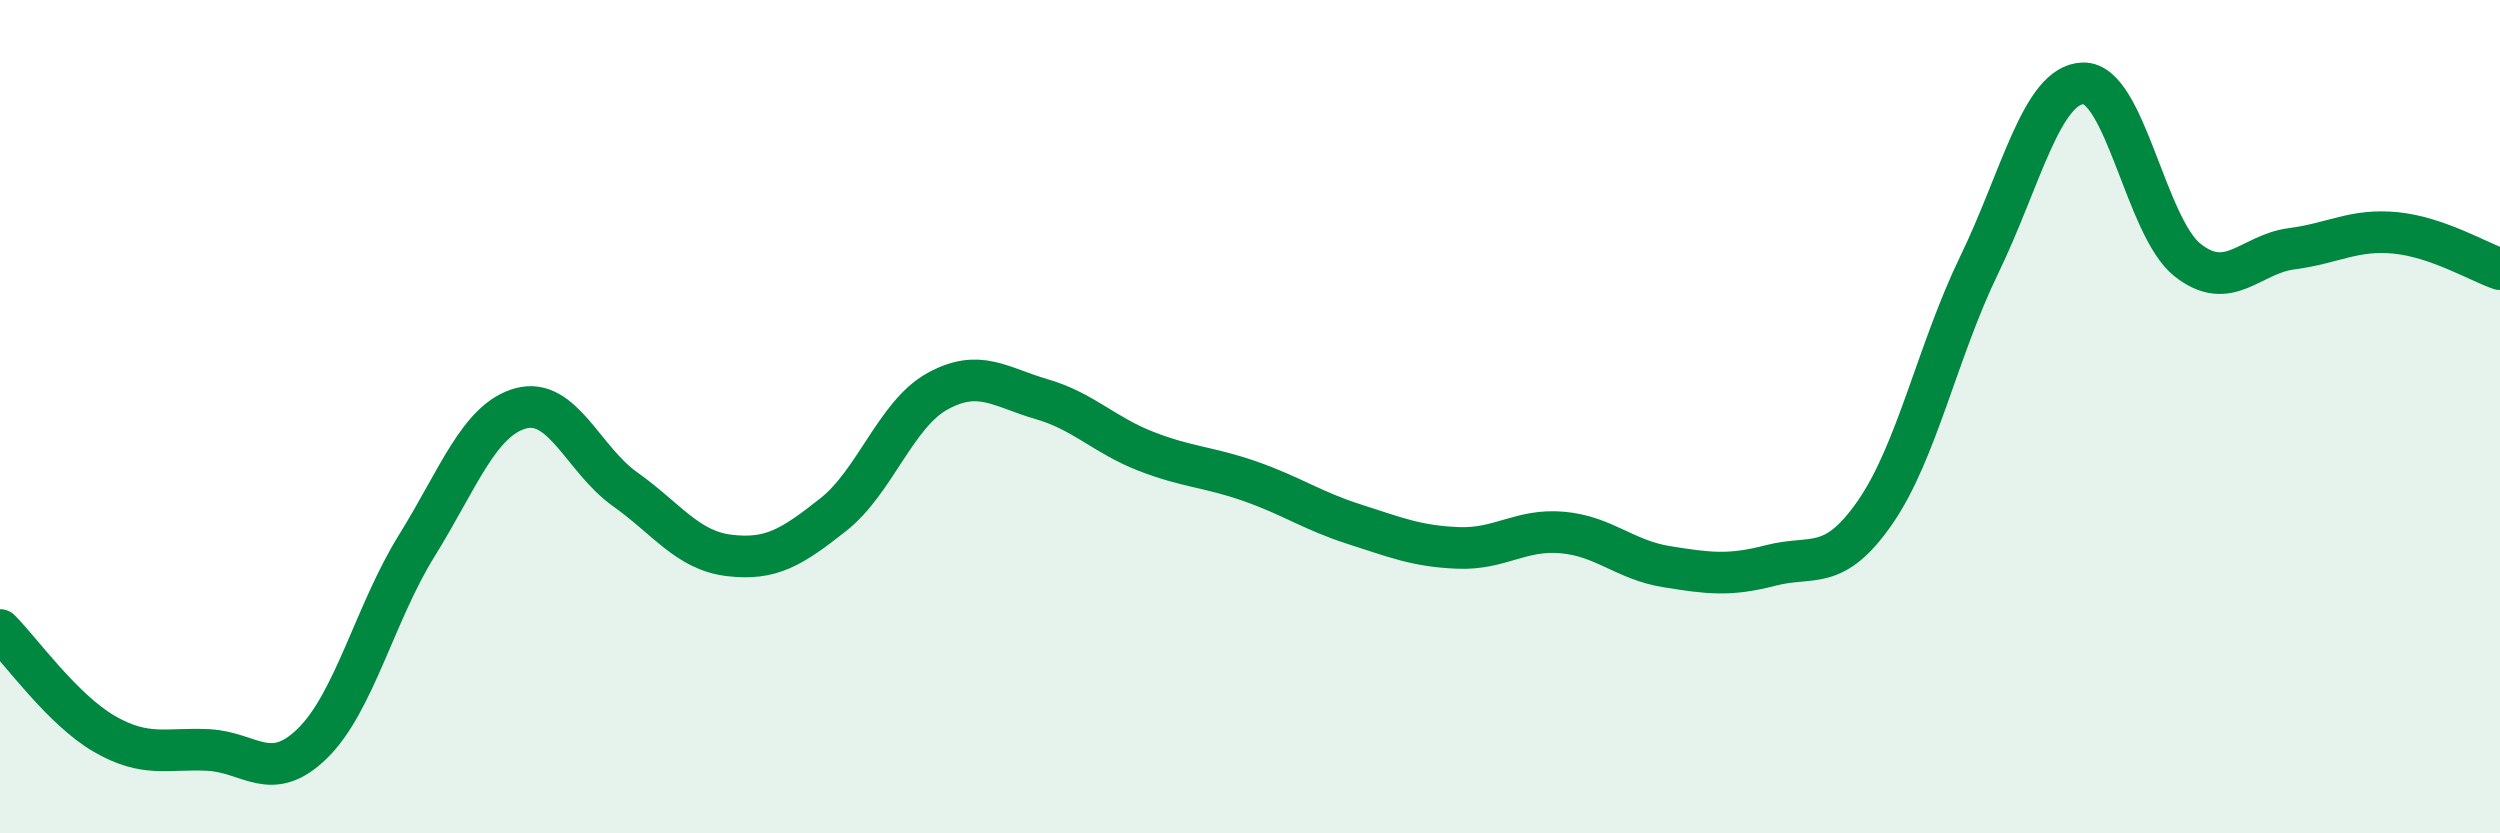 
    <svg width="60" height="20" viewBox="0 0 60 20" xmlns="http://www.w3.org/2000/svg">
      <path
        d="M 0,15.12 C 0.5,15.62 1.5,17.03 2.5,17.61 C 3.5,18.19 4,17.95 5,18 C 6,18.05 6.5,18.82 7.5,17.84 C 8.5,16.86 9,14.71 10,13.1 C 11,11.49 11.5,10.07 12.5,9.8 C 13.5,9.53 14,11.03 15,11.74 C 16,12.45 16.5,13.21 17.5,13.33 C 18.5,13.45 19,13.14 20,12.35 C 21,11.56 21.5,9.94 22.5,9.39 C 23.5,8.84 24,9.29 25,9.58 C 26,9.87 26.5,10.44 27.5,10.83 C 28.5,11.22 29,11.2 30,11.55 C 31,11.9 31.5,12.26 32.5,12.58 C 33.5,12.9 34,13.11 35,13.15 C 36,13.19 36.5,12.69 37.5,12.78 C 38.5,12.87 39,13.44 40,13.6 C 41,13.76 41.5,13.83 42.5,13.57 C 43.5,13.31 44,13.74 45,12.3 C 46,10.86 46.5,8.42 47.5,6.36 C 48.5,4.3 49,2.02 50,2 C 51,1.98 51.5,5.45 52.5,6.24 C 53.5,7.03 54,6.1 55,5.97 C 56,5.84 56.5,5.49 57.5,5.59 C 58.5,5.69 59.5,6.29 60,6.46L60 20L0 20Z"
        fill="#008740"
        opacity="0.1"
        stroke-linecap="round"
        stroke-linejoin="round"
      />
      <path
        d="M 0,15.12 C 0.5,15.62 1.5,17.03 2.5,17.61 C 3.5,18.19 4,17.95 5,18 C 6,18.05 6.5,18.82 7.5,17.84 C 8.5,16.86 9,14.71 10,13.1 C 11,11.49 11.5,10.07 12.5,9.8 C 13.5,9.53 14,11.03 15,11.74 C 16,12.45 16.5,13.21 17.5,13.33 C 18.5,13.45 19,13.14 20,12.35 C 21,11.56 21.5,9.94 22.5,9.39 C 23.5,8.84 24,9.29 25,9.58 C 26,9.87 26.5,10.44 27.5,10.83 C 28.5,11.22 29,11.2 30,11.55 C 31,11.9 31.5,12.26 32.5,12.58 C 33.5,12.9 34,13.11 35,13.15 C 36,13.19 36.5,12.69 37.5,12.78 C 38.5,12.87 39,13.44 40,13.6 C 41,13.76 41.5,13.83 42.5,13.57 C 43.5,13.31 44,13.74 45,12.3 C 46,10.86 46.5,8.42 47.5,6.36 C 48.5,4.3 49,2.02 50,2 C 51,1.98 51.5,5.45 52.5,6.24 C 53.5,7.03 54,6.1 55,5.97 C 56,5.84 56.5,5.49 57.5,5.59 C 58.5,5.69 59.5,6.29 60,6.46"
        stroke="#008740"
        stroke-width="1"
        fill="none"
        stroke-linecap="round"
        stroke-linejoin="round"
      />
    </svg>
  